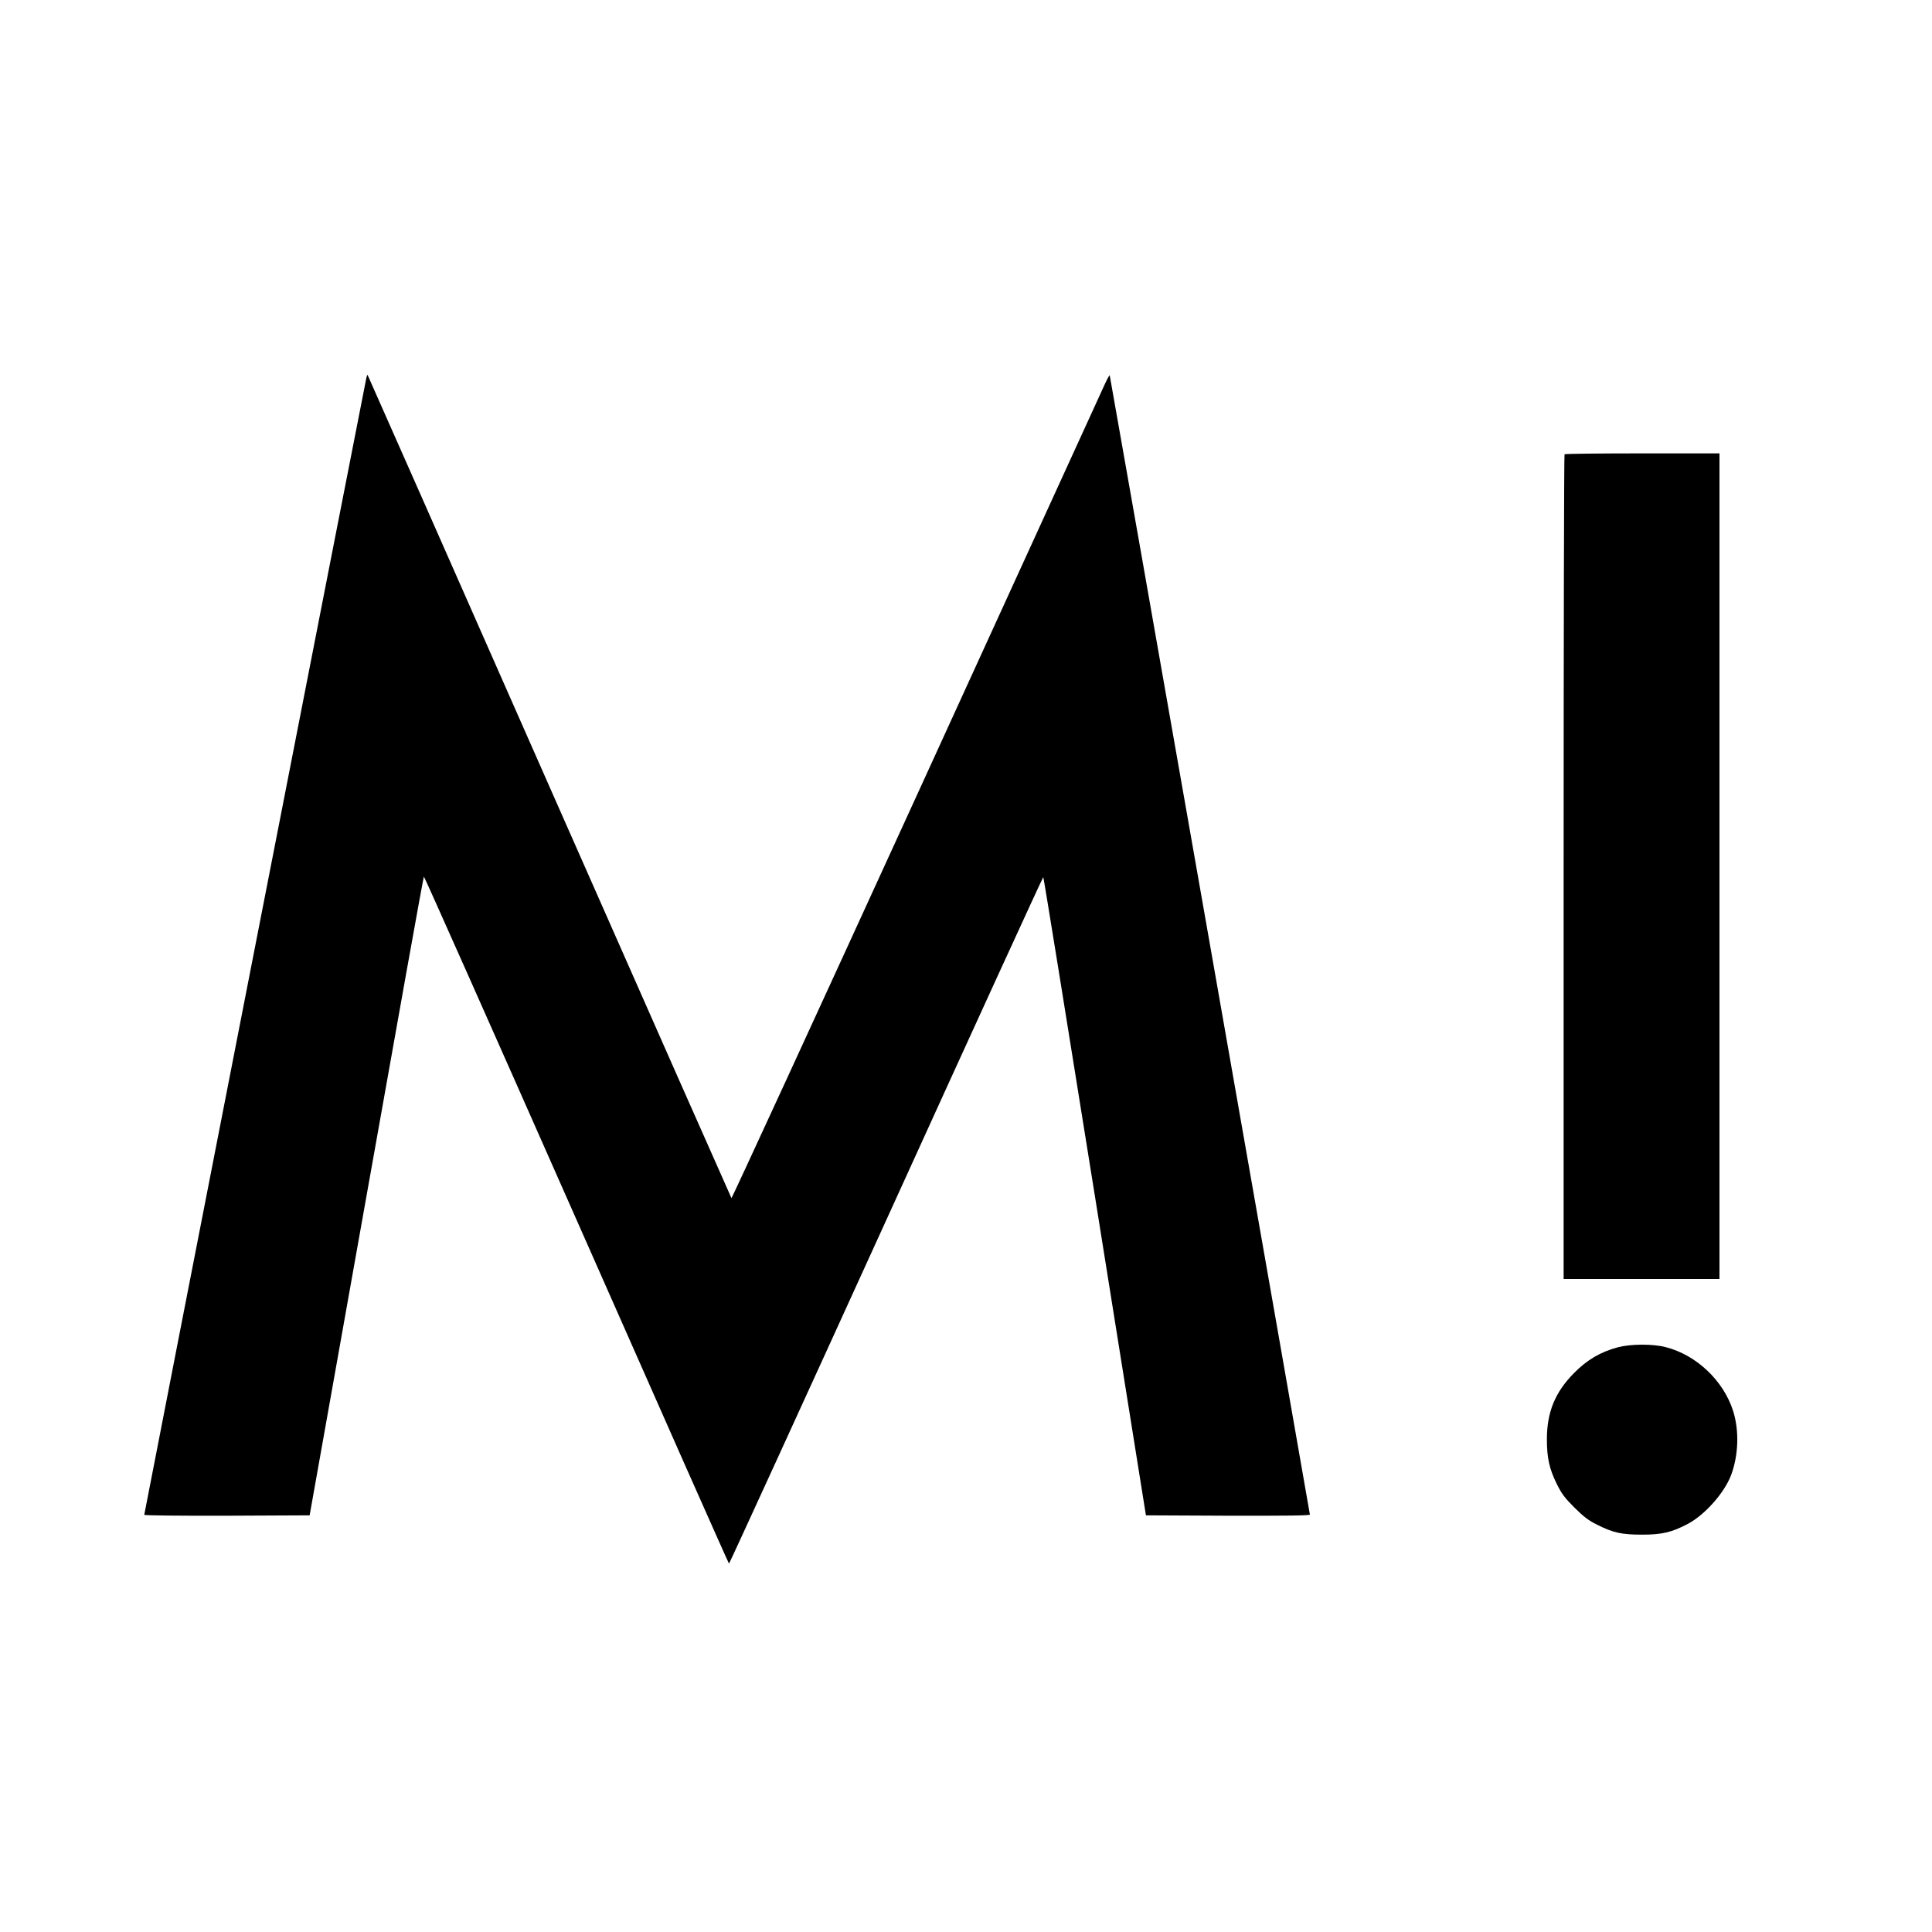 <?xml version="1.0" standalone="no"?>
<!DOCTYPE svg PUBLIC "-//W3C//DTD SVG 20010904//EN"
 "http://www.w3.org/TR/2001/REC-SVG-20010904/DTD/svg10.dtd">
<svg version="1.0" xmlns="http://www.w3.org/2000/svg"
 width="1500pt" height="1500pt" viewBox="0 0 1500 1500"
 preserveAspectRatio="xMidYMid meet">
<g transform="translate(0,1500) scale(0.1,-0.1)"
fill="#000000" stroke="none">
<path d="M2845 12069 c-10 -43 -1725 -8821 -1725 -8830 0 -5 257 -8 642 -7
l642 3 441 2477 c242 1362 442 2479 446 2482 3 3 536 -1196 1185 -2664 648
-1468 1181 -2670 1184 -2670 3 0 552 1199 1220 2665 667 1466 1216 2665 1220
2665 3 0 183 -1115 401 -2477 l396 -2478 636 -3 c450 -1 637 1 637 9 0 12
-1549 8829 -1554 8844 -1 6 -18 -24 -37 -65 -19 -41 -678 -1482 -1464 -3202
-787 -1720 -1433 -3124 -1436 -3120 -3 4 -640 1443 -1414 3197 -774 1755
-1409 3192 -1411 3194 -2 2 -6 -7 -9 -20z"/>
<path d="M12147 11473 c-4 -3 -7 -1446 -7 -3205 l0 -3198 605 0 605 0 0 3205
0 3205 -598 0 c-329 0 -602 -3 -605 -7z"/>
<path d="M12562 4540 c-135 -36 -240 -97 -342 -201 -147 -149 -210 -303 -210
-514 0 -144 19 -229 76 -345 40 -80 62 -109 138 -185 73 -72 108 -99 176 -133
126 -63 191 -77 350 -77 153 0 230 18 353 83 132 69 285 241 337 379 58 154
64 346 16 498 -75 236 -285 435 -524 496 -101 26 -269 25 -370 -1z"/>
</g>
</svg>
